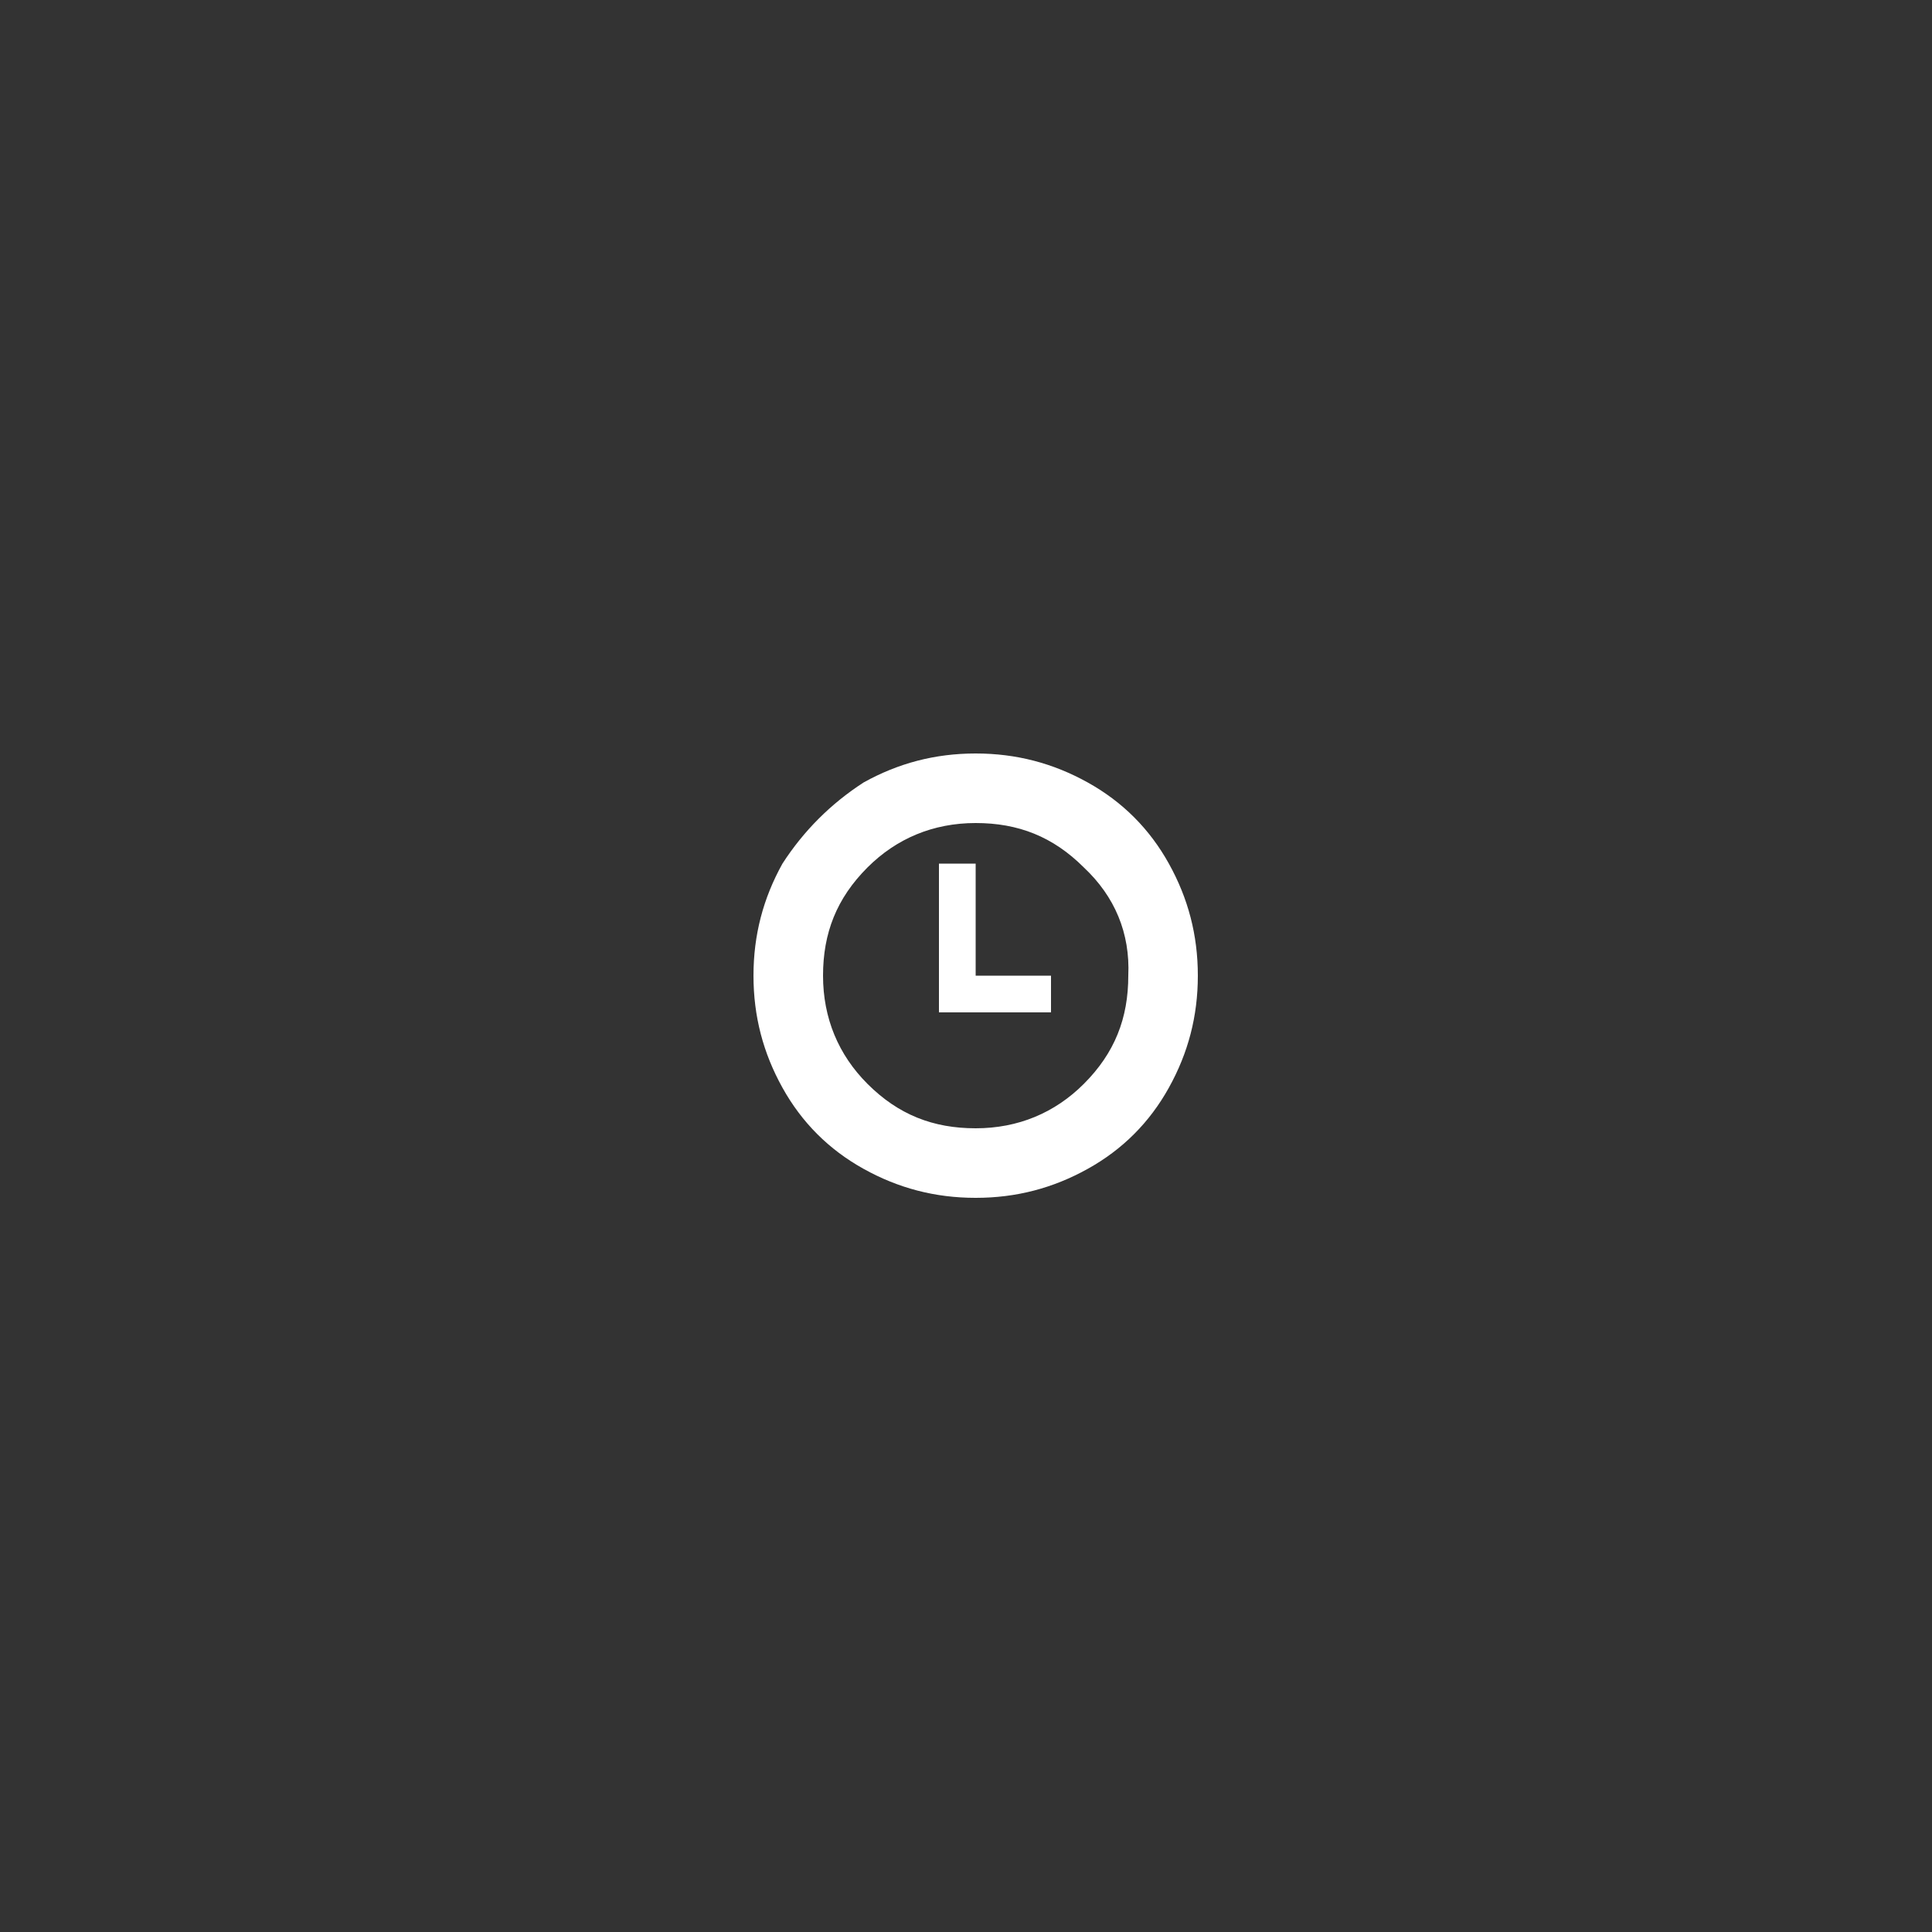 <?xml version="1.0" encoding="utf-8"?>
<!-- Generator: Adobe Illustrator 22.0.1, SVG Export Plug-In . SVG Version: 6.00 Build 0)  -->
<svg version="1.1" id="Layer_1" xmlns="http://www.w3.org/2000/svg" xmlns:xlink="http://www.w3.org/1999/xlink" x="0px" y="0px"
	 viewBox="0 0 100 100" style="enable-background:new 0 0 100 100;" xml:space="preserve">
<rect x="0" y="0" width="100" height="100" fill="#333333" stroke="none"/>
<style type="text/css">
	.st0{clip-path:url(#SVGID_2_);fill:#FFFFFF;}
</style>
<g>
	<defs>
		<rect id="SVGID_1_" x="39" y="39" width="23" height="23"/>
	</defs>
	<clipPath id="SVGID_2_">
		<use xlink:href="#SVGID_1_"  style="overflow:visible;"/>
	</clipPath>
	<path class="st0" d="M50.5,50.5h3.9v1.9h-5.8v-7.7h1.9V50.5z M56.1,44.9c-1.6-1.6-3.4-2.3-5.6-2.3c-2.2,0-4.1,0.8-5.6,2.3
		c-1.6,1.6-2.3,3.4-2.3,5.6c0,2.2,0.8,4.1,2.3,5.6c1.6,1.6,3.4,2.3,5.6,2.3c2.2,0,4.1-0.8,5.6-2.3c1.6-1.6,2.3-3.4,2.3-5.6
		C58.5,48.3,57.7,46.4,56.1,44.9 M44.7,40.5c1.8-1,3.7-1.5,5.8-1.5c2.1,0,4,0.5,5.8,1.5c1.8,1,3.2,2.4,4.2,4.2
		c1,1.8,1.5,3.7,1.5,5.8s-0.5,4-1.5,5.8c-1,1.8-2.4,3.2-4.2,4.2c-1.8,1-3.7,1.5-5.8,1.5c-2.1,0-4-0.5-5.8-1.5
		c-1.8-1-3.2-2.4-4.2-4.2c-1-1.8-1.5-3.7-1.5-5.8s0.5-4,1.5-5.8C41.6,43,43,41.6,44.7,40.5"/>
</g>
</svg>
